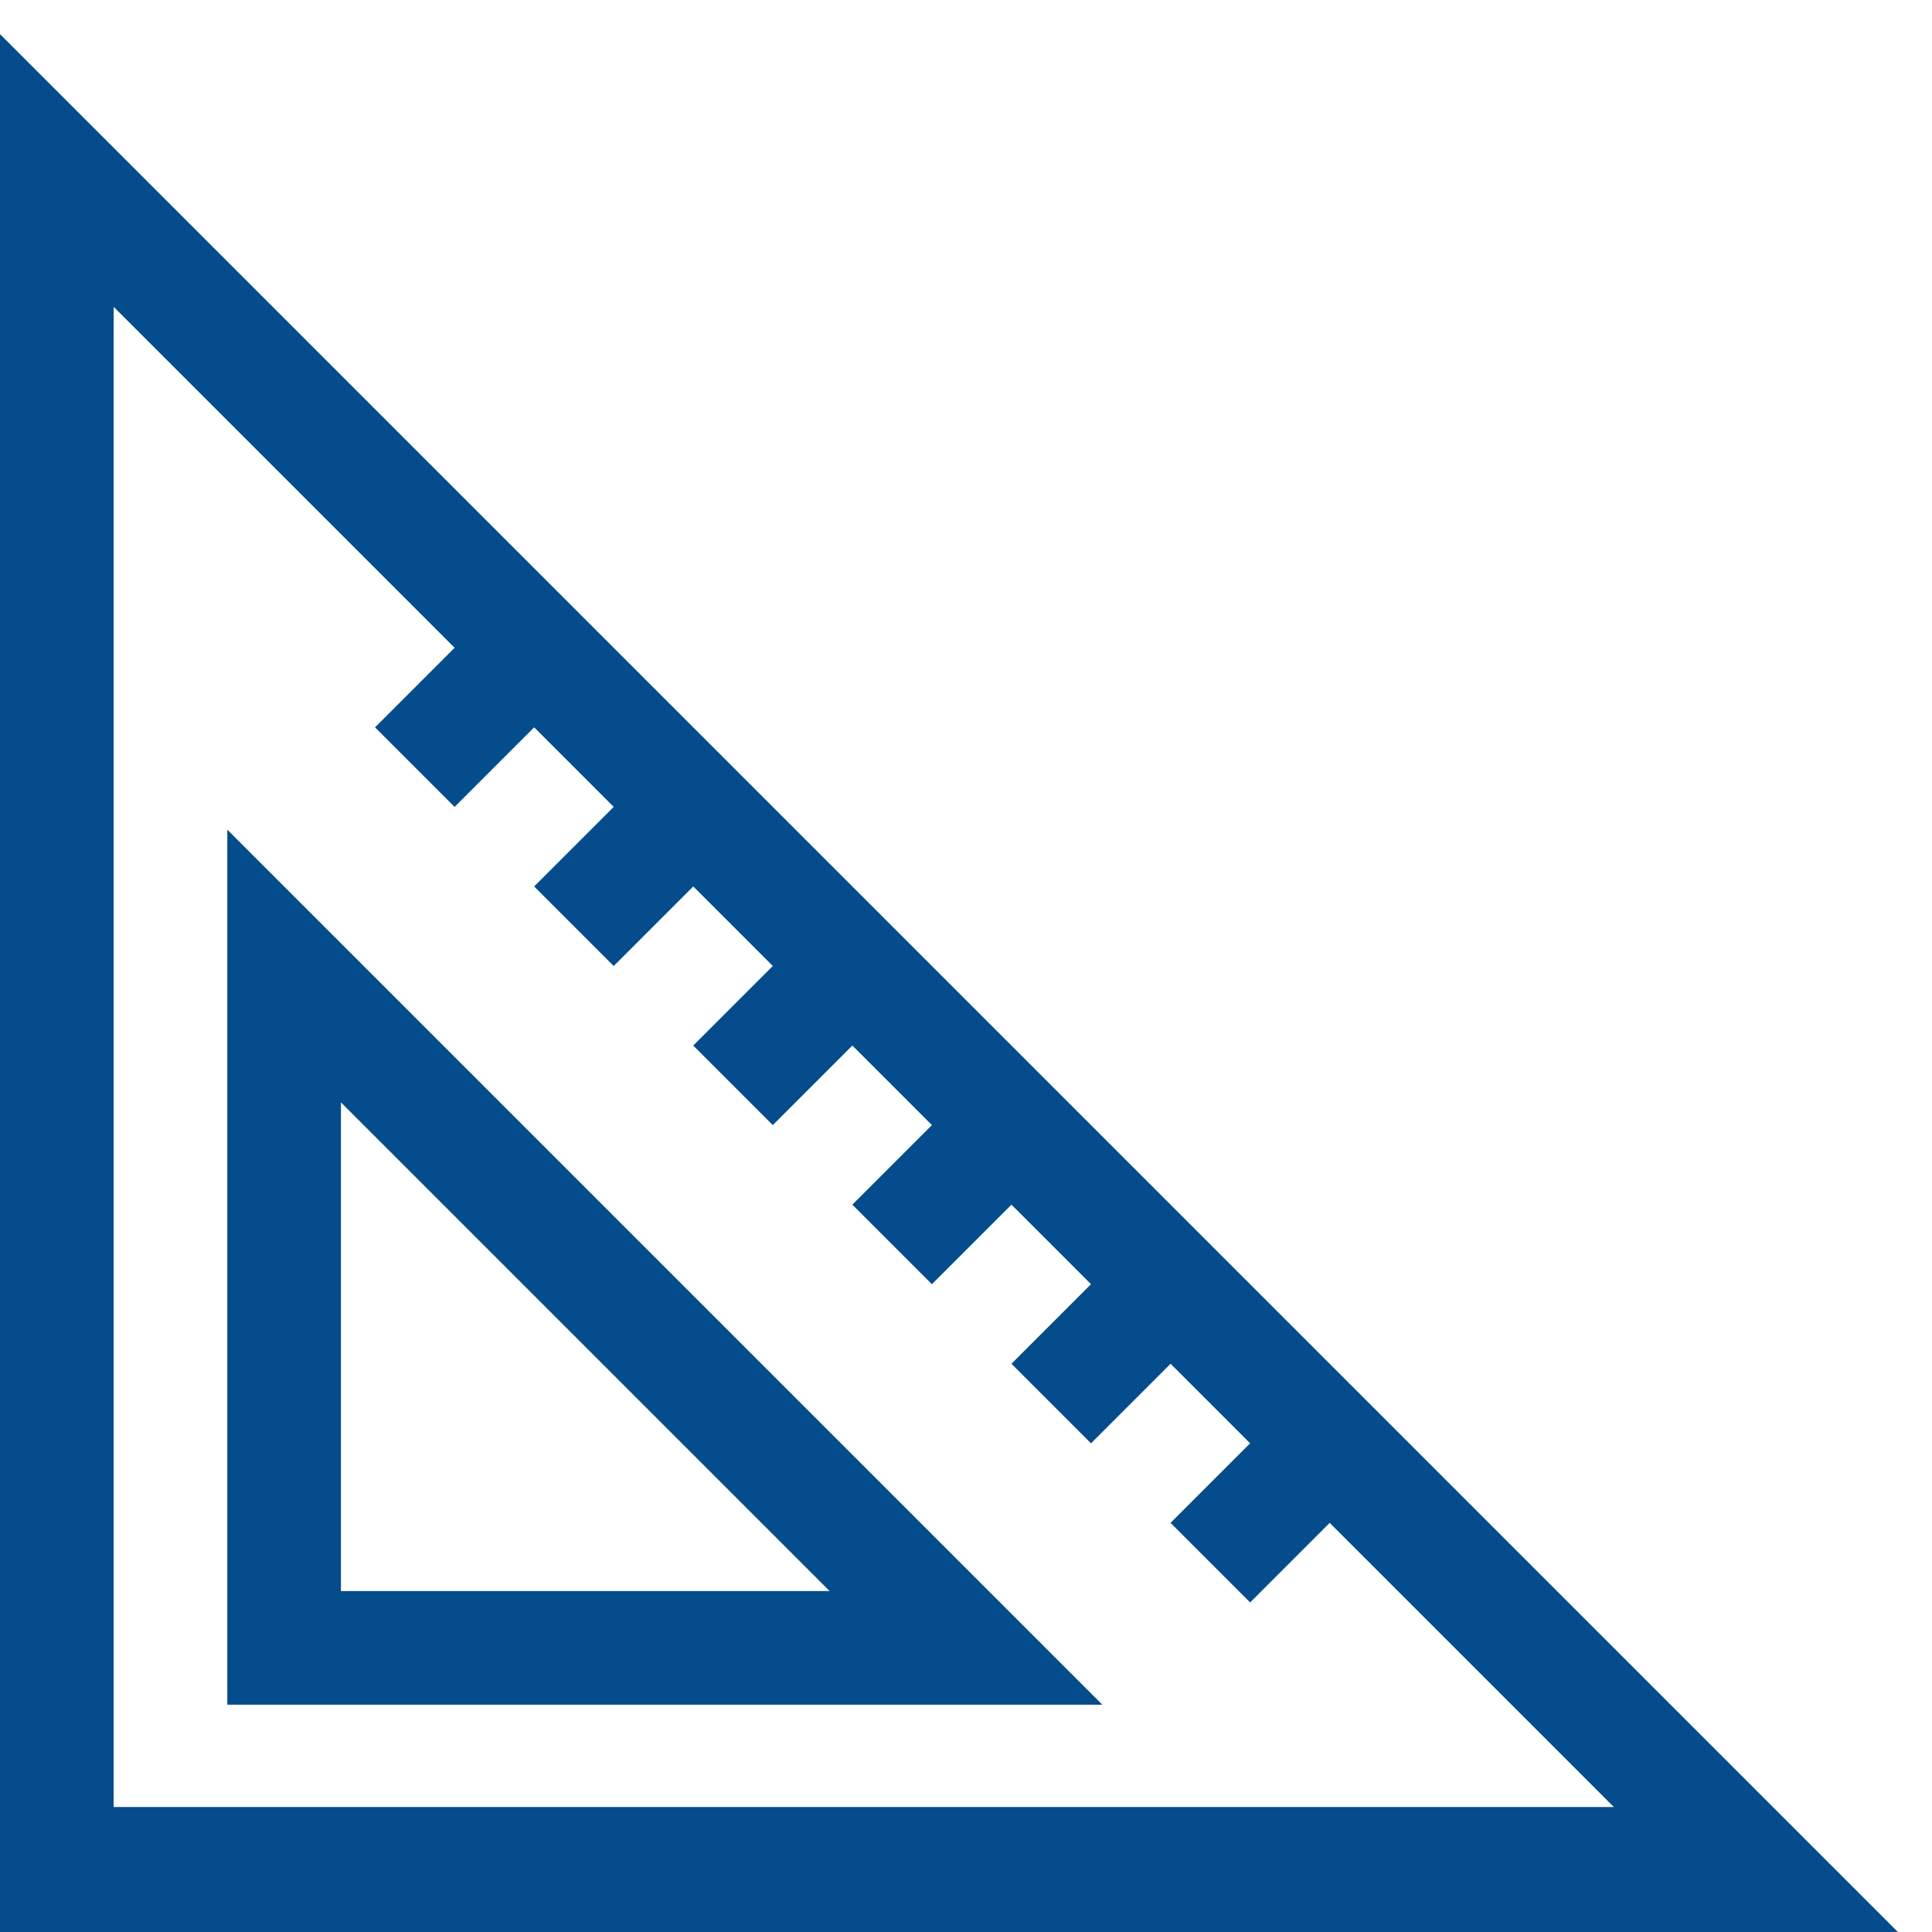 <?xml version="1.0" encoding="UTF-8"?> <svg xmlns="http://www.w3.org/2000/svg" id="Capa_1" version="1.1" viewBox="0 0 17 17"><!-- Generator: Adobe Illustrator 29.7.1, SVG Export Plug-In . SVG Version: 2.1.1 Build 8) --><defs><style> .st0 { fill: #044c8c; } </style></defs><path class="st0" d="M0,.3v16.7h16.7L0,.3ZM1,2.7l3,3-.7.7.7.7.7-.7.7.7-.7.7.7.7.7-.7.7.7-.7.7.7.7.7-.7.7.7-.7.7.7.7.7-.7.7.7-.7.7.7.7.7-.7.7.7-.7.7.7.7.7-.7,2.5,2.5H1V2.6h0ZM2,15h7.7L2,7.3v7.7ZM3,9.7l4.3,4.3H3v-4.3Z"></path></svg> 